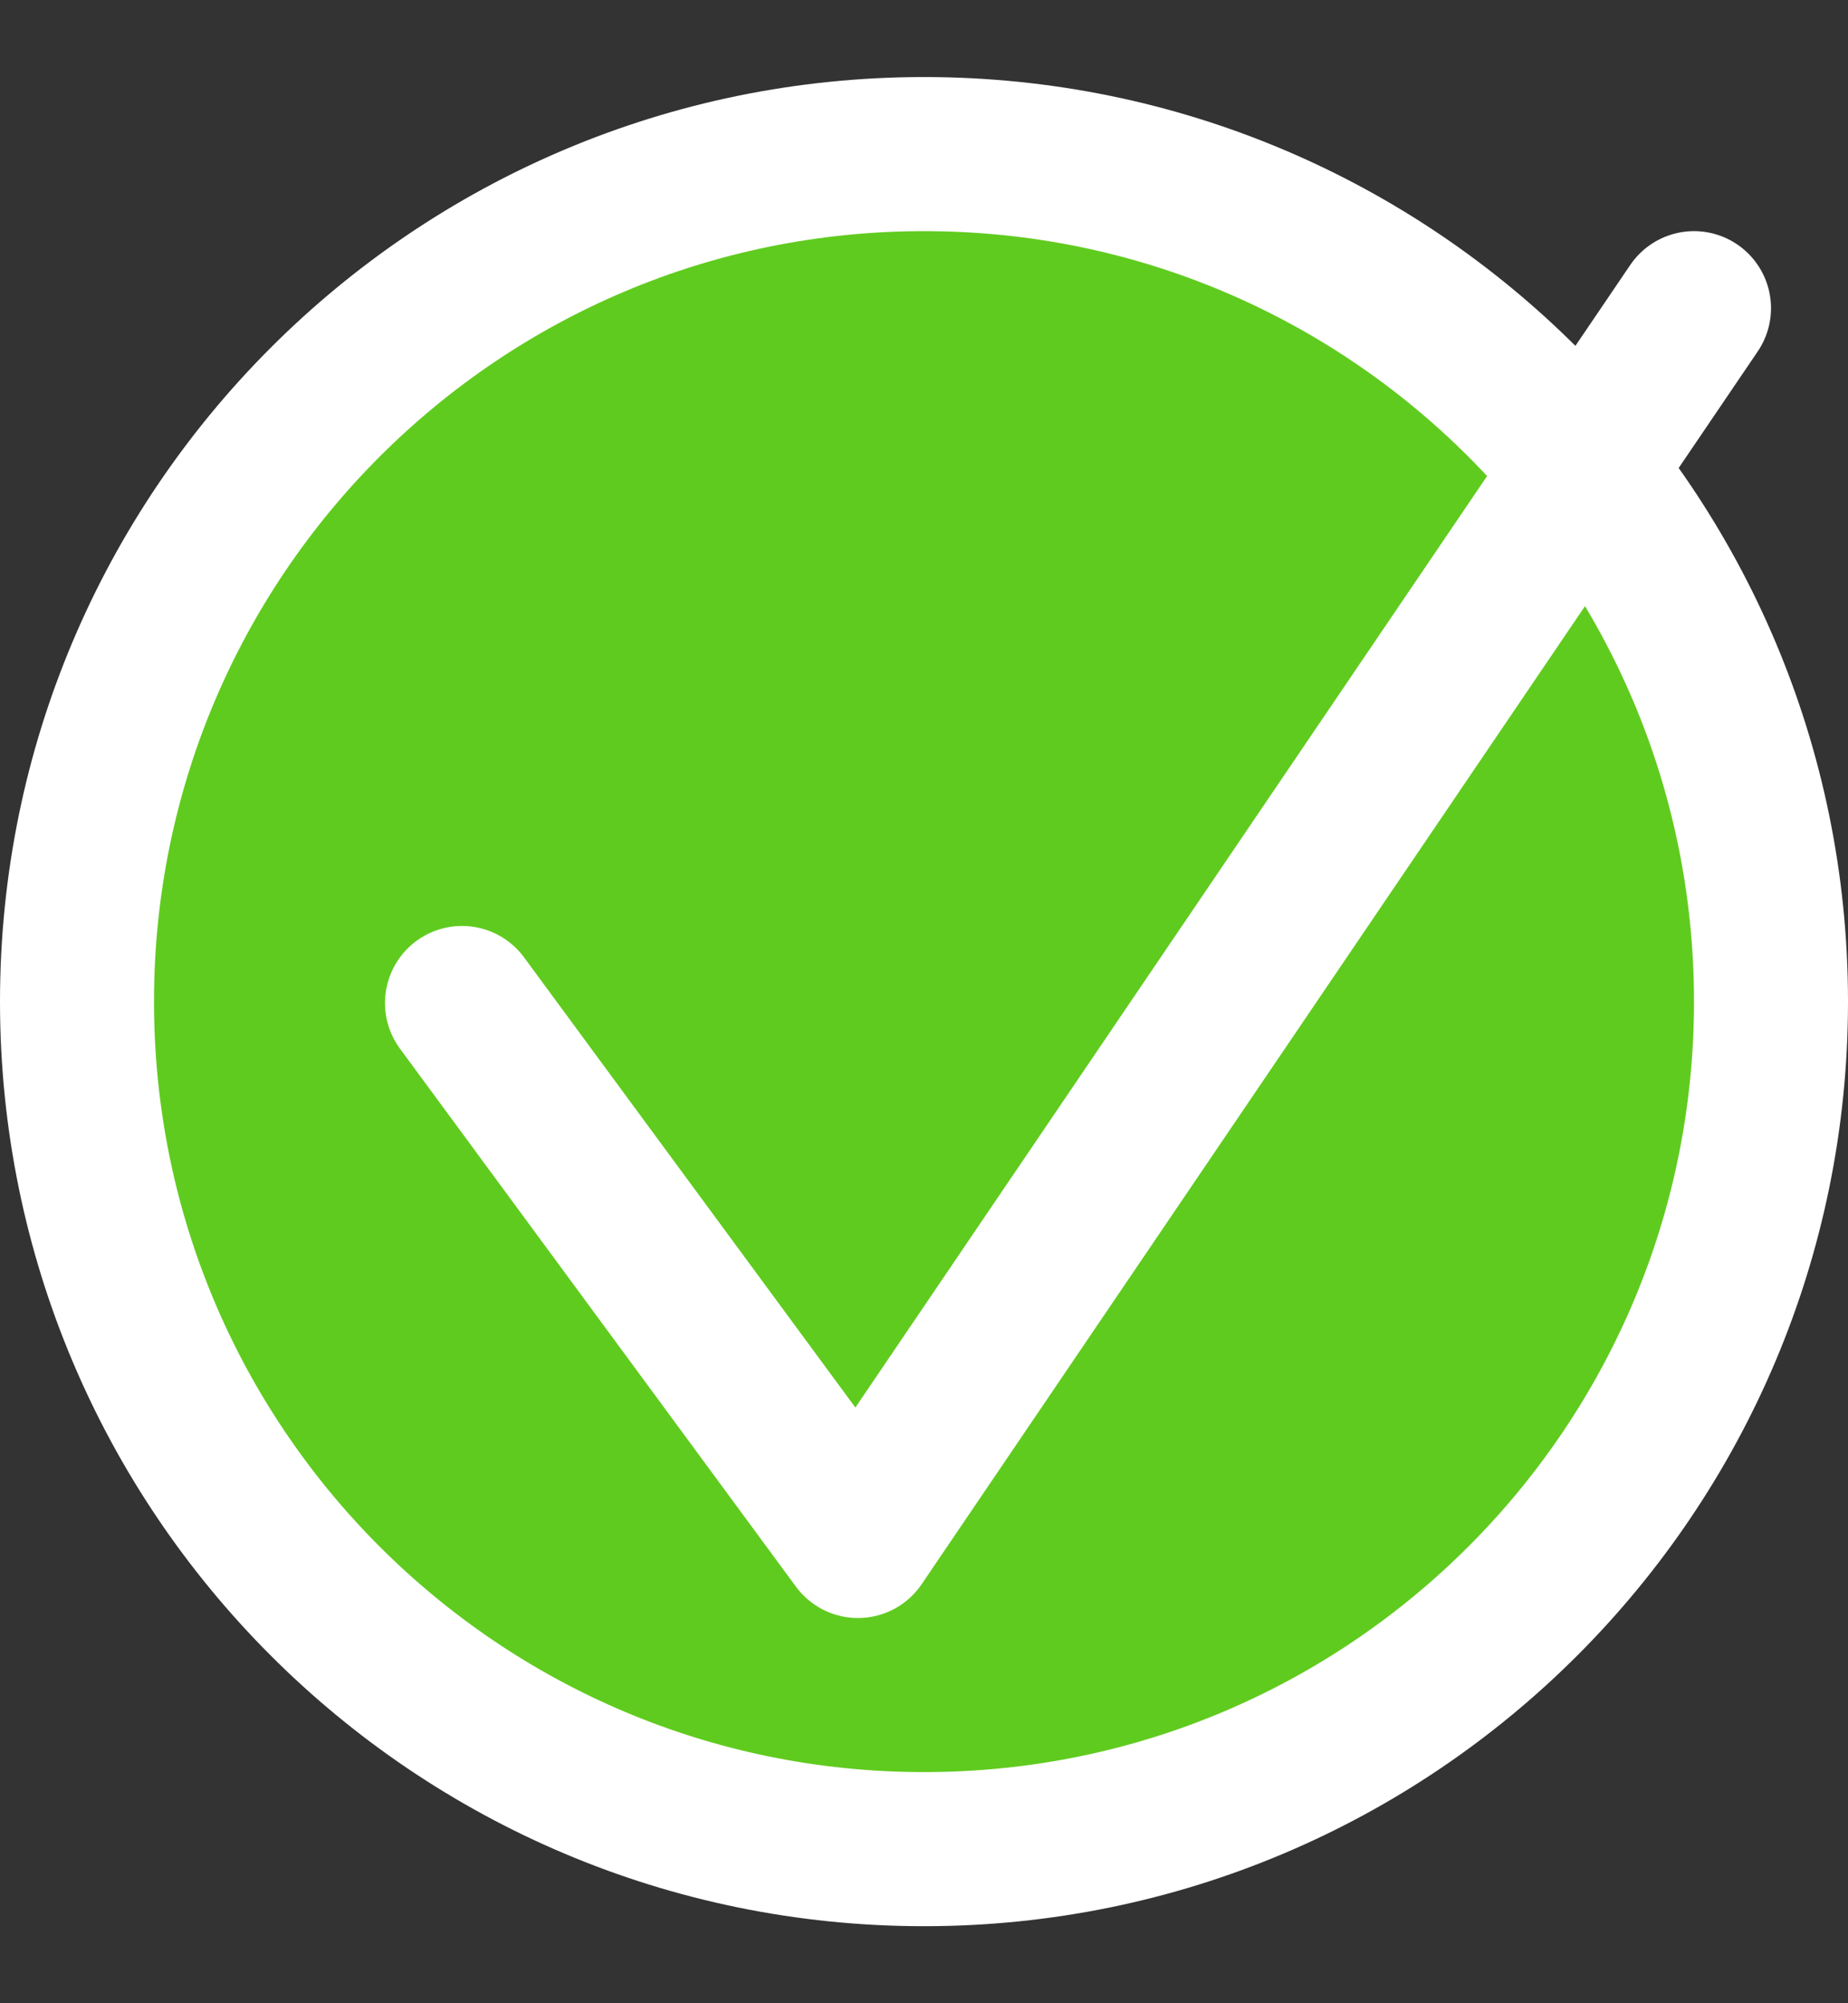 <?xml version="1.0" encoding="UTF-8"?> <svg xmlns="http://www.w3.org/2000/svg" width="12" height="13" viewBox="0 0 12 13" fill="none"><rect x="0" y="0" width="12" height="13" fill="#333333" stroke="none"/> <path d="M11.5 6.5C11.5 9.538 9.038 12 6 12C2.962 12 0.5 9.538 0.5 6.5C0.5 3.462 2.962 1 6 1C9.038 1 11.5 3.462 11.5 6.5Z" fill="#60CB1F" stroke="white"></path> <path d="M3 6.509L5.571 10L11 2" stroke="white" stroke-linecap="round" stroke-linejoin="round"></path> </svg> 